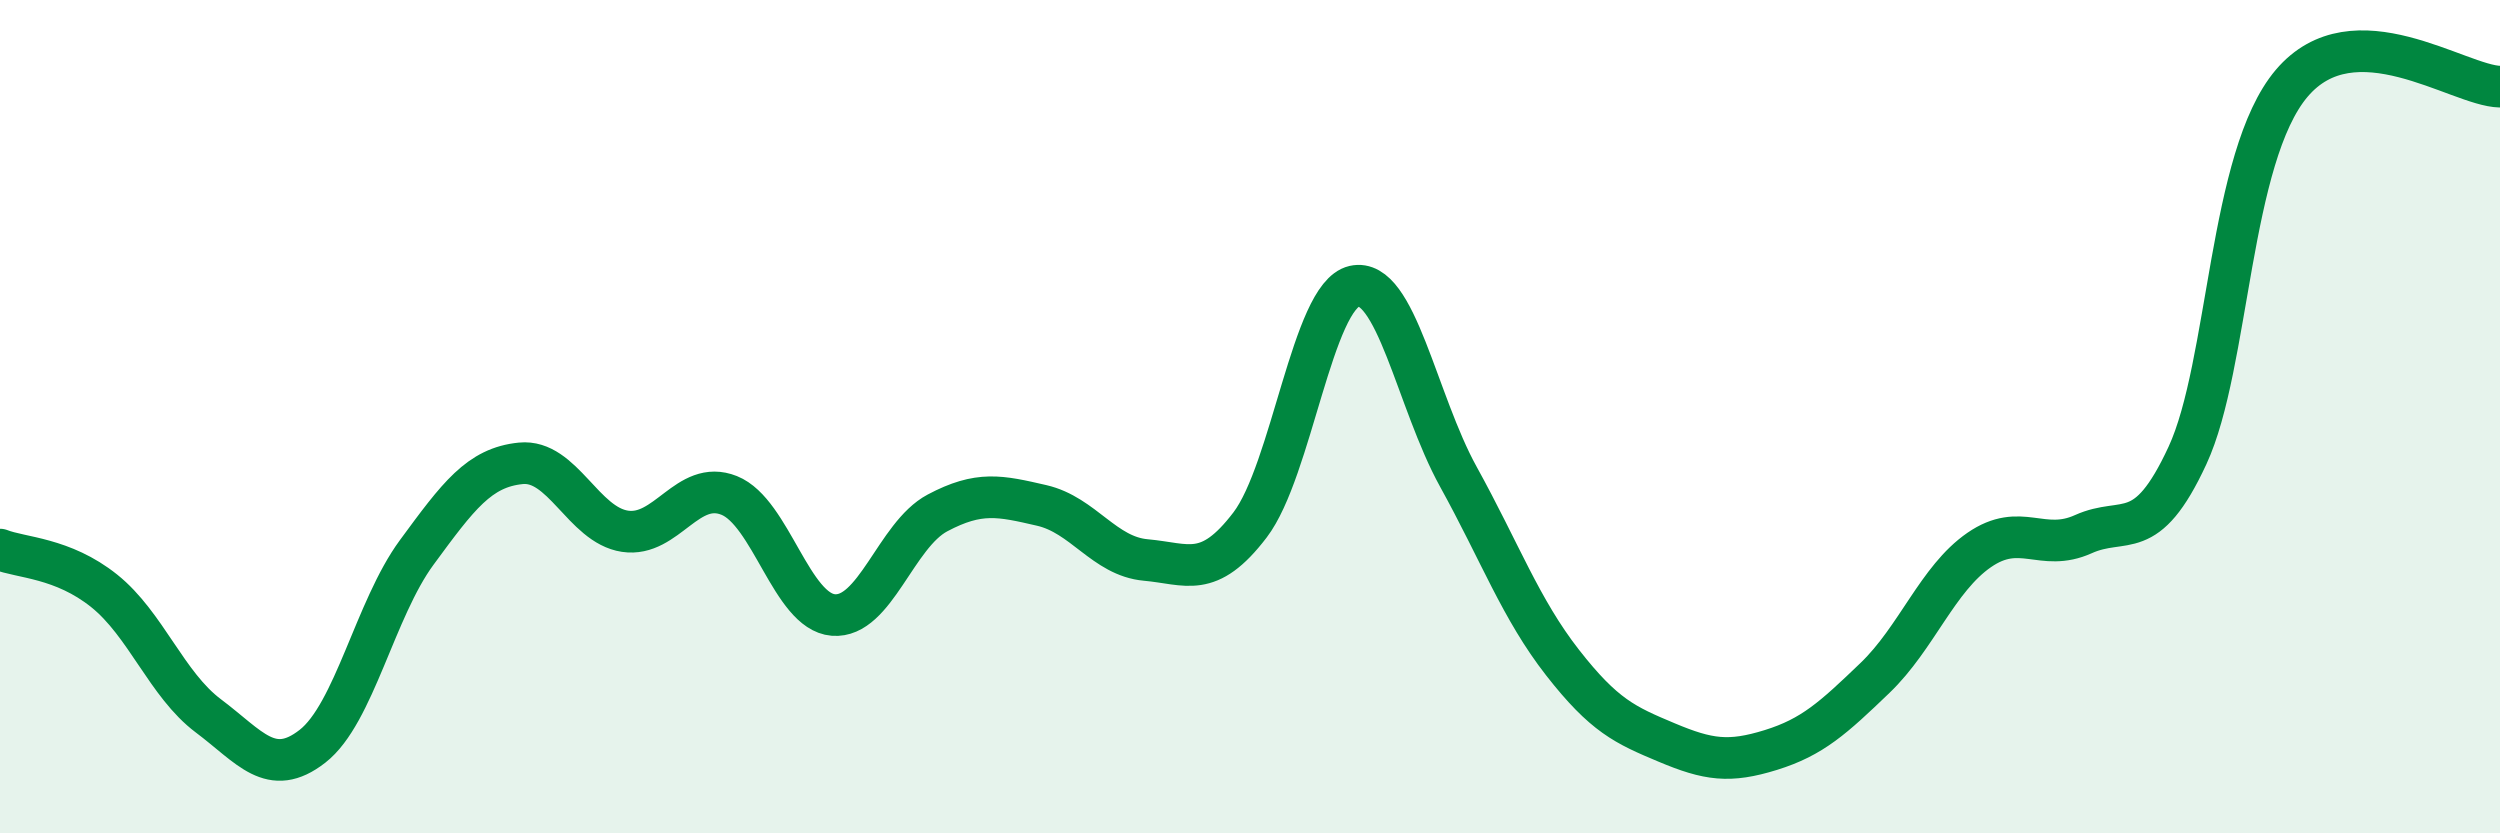 
    <svg width="60" height="20" viewBox="0 0 60 20" xmlns="http://www.w3.org/2000/svg">
      <path
        d="M 0,13.19 C 0.5,13.39 1.5,13.38 2.5,14.18 C 3.5,14.98 4,16.43 5,17.18 C 6,17.93 6.5,18.69 7.5,17.91 C 8.5,17.13 9,14.62 10,13.26 C 11,11.9 11.5,11.22 12.5,11.12 C 13.5,11.02 14,12.6 15,12.75 C 16,12.9 16.5,11.49 17.5,11.89 C 18.5,12.29 19,14.68 20,14.76 C 21,14.84 21.5,12.84 22.5,12.31 C 23.5,11.78 24,11.9 25,12.13 C 26,12.36 26.5,13.35 27.5,13.44 C 28.5,13.53 29,13.91 30,12.6 C 31,11.29 31.5,7.1 32.5,6.87 C 33.5,6.64 34,9.63 35,11.44 C 36,13.25 36.5,14.62 37.5,15.9 C 38.5,17.18 39,17.4 40,17.82 C 41,18.24 41.5,18.31 42.5,18 C 43.5,17.69 44,17.23 45,16.27 C 46,15.31 46.5,13.89 47.5,13.2 C 48.5,12.51 49,13.27 50,12.82 C 51,12.37 51.5,13.09 52.5,10.93 C 53.5,8.77 53.5,3.77 55,2 C 56.5,0.23 59,2.06 60,2.08L60 20L0 20Z"
        fill="#008740"
        opacity="0.1"
        stroke-linecap="round"
        stroke-linejoin="round"
      />
      <path
        d="M 0,13.19 C 0.5,13.39 1.5,13.38 2.5,14.18 C 3.5,14.98 4,16.43 5,17.18 C 6,17.93 6.5,18.69 7.5,17.91 C 8.5,17.13 9,14.62 10,13.26 C 11,11.9 11.5,11.22 12.5,11.12 C 13.5,11.02 14,12.6 15,12.75 C 16,12.9 16.5,11.49 17.5,11.89 C 18.5,12.29 19,14.68 20,14.76 C 21,14.84 21.5,12.84 22.5,12.31 C 23.5,11.78 24,11.9 25,12.13 C 26,12.36 26.5,13.35 27.5,13.44 C 28.5,13.53 29,13.91 30,12.6 C 31,11.29 31.5,7.1 32.5,6.87 C 33.5,6.64 34,9.63 35,11.44 C 36,13.25 36.5,14.62 37.5,15.9 C 38.5,17.18 39,17.4 40,17.82 C 41,18.24 41.5,18.31 42.5,18 C 43.5,17.69 44,17.23 45,16.27 C 46,15.31 46.5,13.89 47.5,13.2 C 48.5,12.51 49,13.27 50,12.82 C 51,12.37 51.5,13.09 52.5,10.93 C 53.5,8.77 53.5,3.77 55,2 C 56.5,0.23 59,2.06 60,2.08"
        stroke="#008740"
        stroke-width="1"
        fill="none"
        stroke-linecap="round"
        stroke-linejoin="round"
      />
    </svg>
  